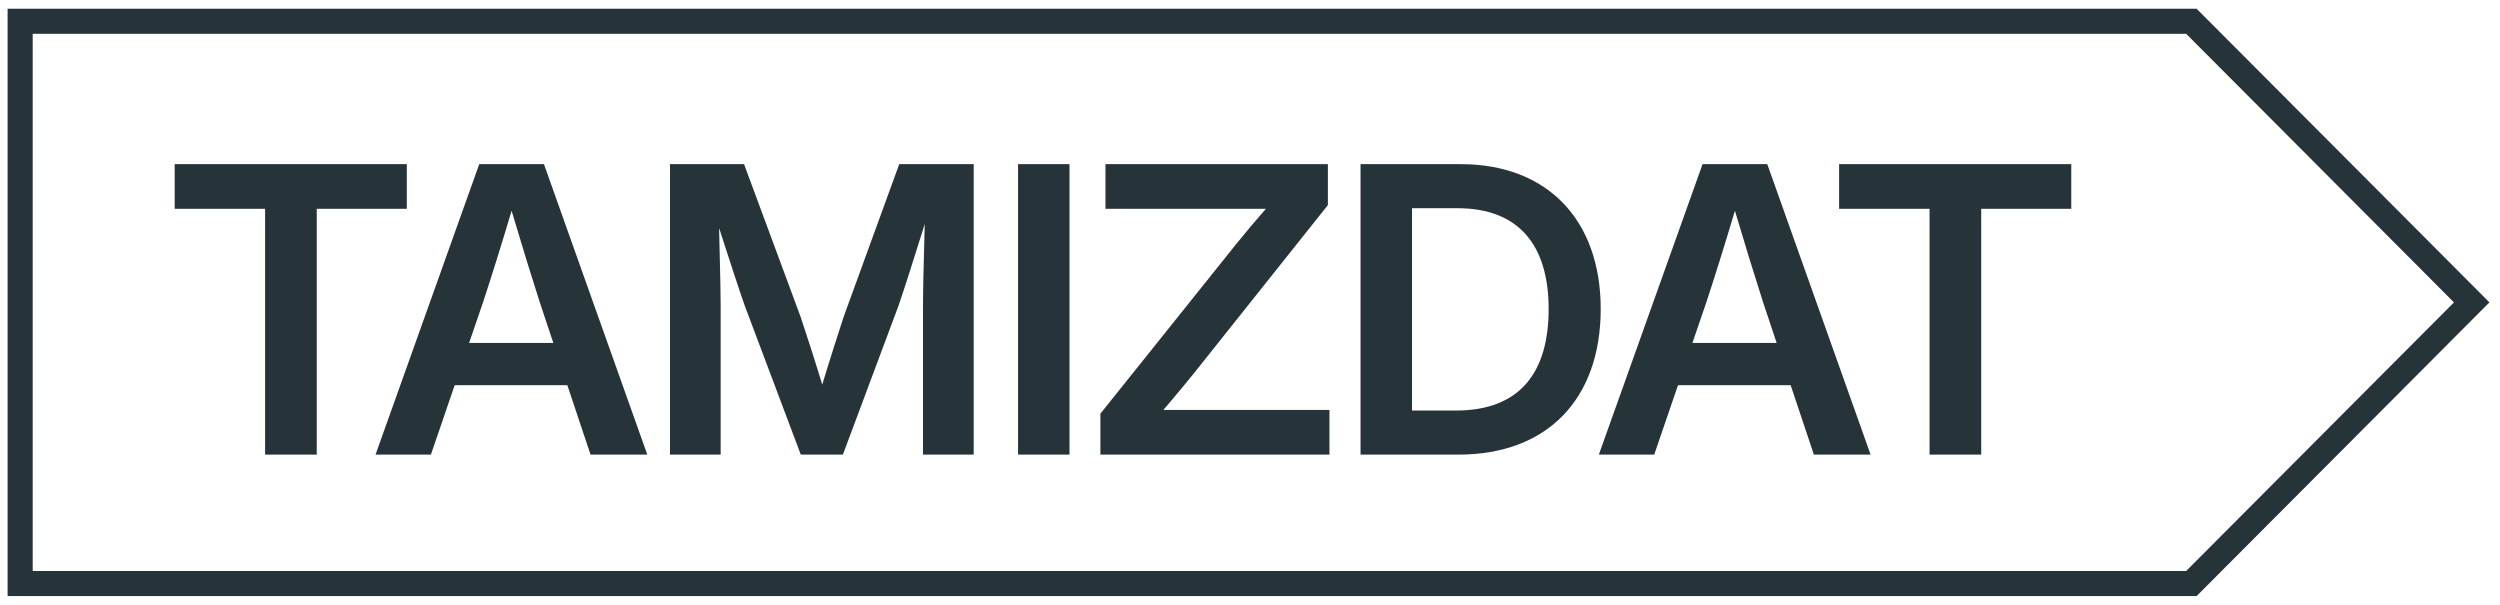 <svg width="124" height="30" viewBox="0 0 124 30" fill="currentColor" xmlns="http://www.w3.org/2000/svg">
<path fill-rule="evenodd" clip-rule="evenodd" d="M1 0.432H0.377V1.054V28.943V29.566H1H108.692H108.95L109.133 29.383L123.037 15.438L123.476 14.999L123.037 14.559L109.133 0.615L108.95 0.432H108.692H1ZM1.622 28.321V1.677H108.434L121.717 14.999L108.434 28.321H1.622ZM8.663 8.142V10.356H13.149V22.548H15.711V10.356H20.178V8.142H8.663ZM23.77 8.142L18.627 22.548H21.373L22.552 19.106H28.141L29.291 22.548H32.105L26.98 8.142H23.77ZM27.445 17.008H23.268L23.964 14.977C24.399 13.653 24.834 12.27 25.375 10.453C25.917 12.27 26.342 13.653 26.768 14.977L27.445 17.008ZM33.231 8.142V22.548H35.745V15.2C35.745 14.553 35.724 13.667 35.7 12.726C35.689 12.261 35.677 11.783 35.668 11.313C36.171 12.87 36.654 14.359 36.954 15.2L39.719 22.548H41.807L44.553 15.2C44.814 14.458 45.206 13.215 45.629 11.869C45.708 11.619 45.788 11.365 45.868 11.11C45.862 11.357 45.855 11.607 45.848 11.856C45.815 13.105 45.781 14.354 45.781 15.2V22.548H48.295V8.142H44.602L41.846 15.712C41.585 16.515 41.121 17.955 40.783 19.077C40.444 17.955 39.98 16.515 39.709 15.712L36.905 8.142H33.231ZM53.047 22.548V8.142H50.495V22.548H53.047ZM54.58 20.518V22.548H65.941V20.334H57.703C57.797 20.222 57.891 20.111 57.985 20C58.413 19.495 58.836 18.994 59.24 18.487L65.863 10.172V8.142H54.831V10.356H62.789C62.286 10.926 61.803 11.507 61.338 12.077L54.58 20.518ZM67.483 22.548H72.346C76.755 22.548 79.395 19.783 79.395 15.326C79.395 10.897 76.736 8.142 72.453 8.142H67.483V22.548ZM72.211 20.363H70.036V10.327H72.288C75.324 10.327 76.813 12.154 76.813 15.326C76.813 18.526 75.344 20.363 72.211 20.363ZM84.447 8.142L79.303 22.548H82.049L83.229 19.106H88.817L89.968 22.548H92.781L87.657 8.142H84.447ZM88.121 17.008H83.944L84.64 14.977C85.075 13.653 85.51 12.27 86.052 10.453C86.593 12.27 87.019 13.653 87.444 14.977L88.121 17.008ZM91.22 8.142V10.356H95.706V22.548H98.268V10.356H102.735V8.142H91.22Z" fill="#263338"/>
</svg>
